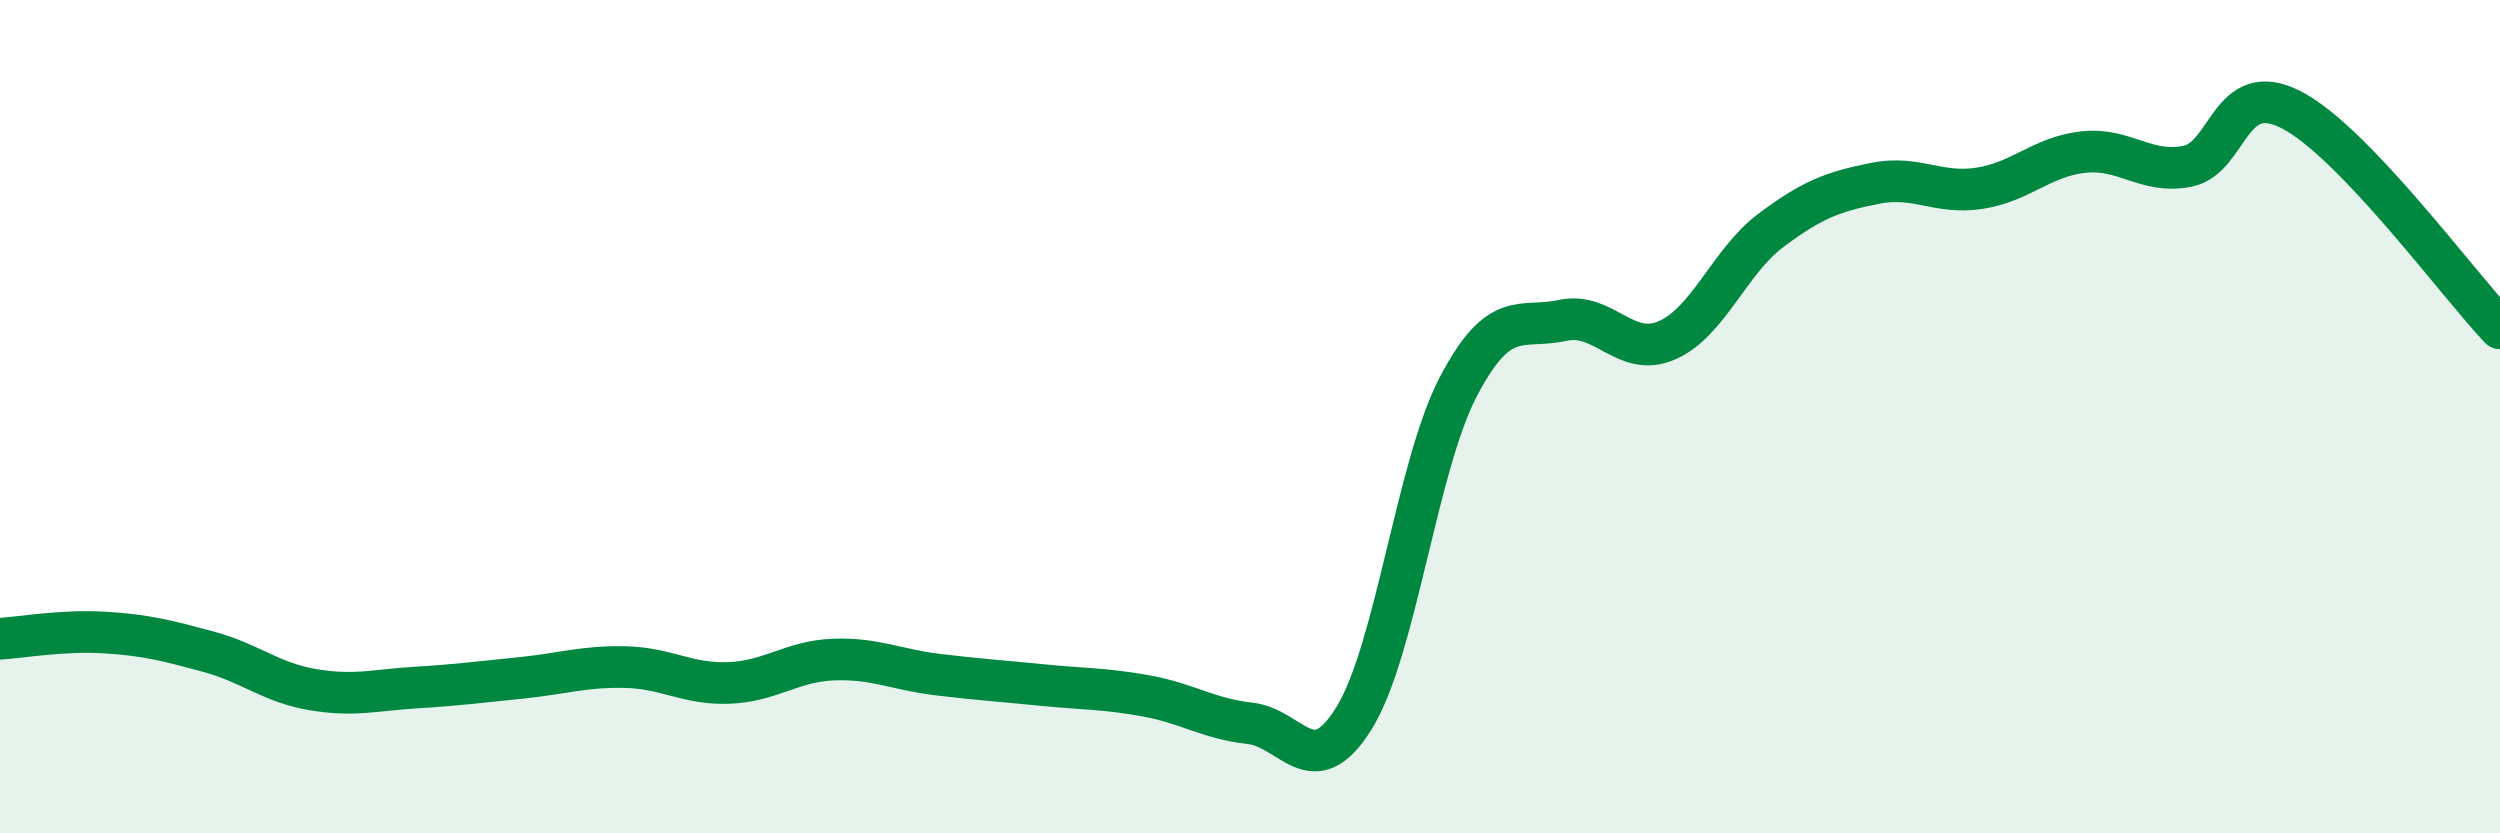 
    <svg width="60" height="20" viewBox="0 0 60 20" xmlns="http://www.w3.org/2000/svg">
      <path
        d="M 0,15.33 C 0.5,15.3 1.5,15.12 2.5,15.18 C 3.5,15.24 4,15.37 5,15.64 C 6,15.91 6.5,16.38 7.5,16.55 C 8.5,16.72 9,16.56 10,16.5 C 11,16.44 11.5,16.37 12.5,16.27 C 13.5,16.17 14,15.99 15,16.01 C 16,16.03 16.5,16.43 17.5,16.39 C 18.5,16.35 19,15.87 20,15.83 C 21,15.79 21.5,16.07 22.5,16.19 C 23.5,16.31 24,16.34 25,16.44 C 26,16.54 26.5,16.52 27.5,16.7 C 28.5,16.88 29,17.25 30,17.36 C 31,17.47 31.5,18.85 32.5,17.23 C 33.5,15.61 34,11.19 35,9.28 C 36,7.37 36.5,7.91 37.5,7.69 C 38.5,7.47 39,8.6 40,8.17 C 41,7.74 41.5,6.28 42.5,5.53 C 43.5,4.78 44,4.6 45,4.4 C 46,4.2 46.5,4.67 47.5,4.52 C 48.5,4.37 49,3.76 50,3.65 C 51,3.54 51.5,4.19 52.5,3.99 C 53.5,3.79 53.5,1.86 55,2.64 C 56.5,3.42 59,6.83 60,7.88L60 20L0 20Z"
        fill="#008740"
        opacity="0.1"
        stroke-linecap="round"
        stroke-linejoin="round"
      />
      <path
        d="M 0,15.33 C 0.5,15.3 1.5,15.12 2.5,15.18 C 3.5,15.24 4,15.37 5,15.64 C 6,15.91 6.5,16.38 7.5,16.55 C 8.5,16.72 9,16.56 10,16.5 C 11,16.44 11.5,16.37 12.5,16.27 C 13.5,16.17 14,15.99 15,16.01 C 16,16.03 16.5,16.43 17.5,16.39 C 18.5,16.35 19,15.87 20,15.83 C 21,15.79 21.5,16.07 22.5,16.19 C 23.5,16.31 24,16.34 25,16.44 C 26,16.54 26.5,16.52 27.5,16.7 C 28.5,16.88 29,17.25 30,17.36 C 31,17.47 31.5,18.85 32.5,17.23 C 33.5,15.61 34,11.19 35,9.28 C 36,7.37 36.5,7.91 37.5,7.69 C 38.5,7.47 39,8.6 40,8.17 C 41,7.74 41.5,6.28 42.5,5.53 C 43.5,4.78 44,4.6 45,4.4 C 46,4.2 46.5,4.67 47.5,4.52 C 48.5,4.37 49,3.76 50,3.65 C 51,3.54 51.5,4.19 52.5,3.99 C 53.5,3.79 53.5,1.86 55,2.64 C 56.5,3.42 59,6.83 60,7.88"
        stroke="#008740"
        stroke-width="1"
        fill="none"
        stroke-linecap="round"
        stroke-linejoin="round"
      />
    </svg>
  